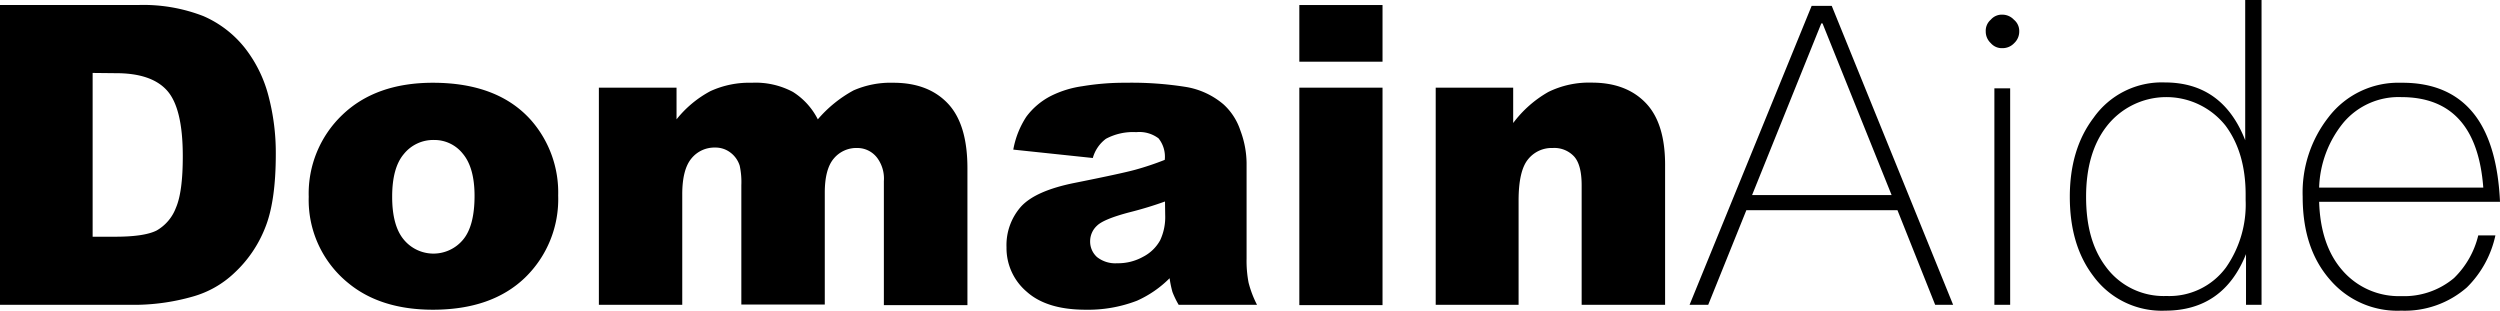 <svg xmlns="http://www.w3.org/2000/svg" viewBox="0 0 402.38 50"><defs><style>.cls-1{fill:#000;}</style></defs><title>资源 19</title><g id="图层_2" data-name="图层 2"><g id="图层_1-2" data-name="图层 1"><path class="cls-1" d="M0,.81H22.15A26.63,26.63,0,0,1,32.73,2.59a17.31,17.31,0,0,1,6.66,5.1,21.11,21.11,0,0,1,3.82,7.74,35.84,35.84,0,0,1,1.18,9.34c0,5.16-.58,9.15-1.76,12a19.75,19.75,0,0,1-4.89,7.14A15.94,15.94,0,0,1,31,47.74a34.49,34.49,0,0,1-8.88,1.32H0ZM14.91,11.74V38.1h3.65q4.67,0,6.65-1a7.07,7.07,0,0,0,3.09-3.62q1.13-2.58,1.12-8.37,0-7.66-2.5-10.5t-8.29-2.83Z"/><path class="cls-1" d="M49.69,31.68a17.49,17.49,0,0,1,5.4-13.18q5.38-5.17,14.57-5.18,10.5,0,15.87,6.09a17.64,17.64,0,0,1,4.31,12.07A17.58,17.58,0,0,1,84.49,44.7q-5.35,5.14-14.79,5.15-8.43,0-13.63-4.28A17.19,17.19,0,0,1,49.69,31.68Zm13.43,0c0,3.11.63,5.42,1.89,6.91a6.19,6.19,0,0,0,9.51,0q1.86-2.21,1.86-7.07c0-3-.63-5.28-1.88-6.77a5.83,5.83,0,0,0-4.64-2.22A6.07,6.07,0,0,0,65,24.79Q63.12,27,63.12,31.65Z"/><path class="cls-1" d="M96.39,14.11h12.5v5.1a17.46,17.46,0,0,1,5.45-4.54A15,15,0,0,1,121,13.32a12.72,12.72,0,0,1,6.63,1.48,11.16,11.16,0,0,1,4,4.41,20.3,20.3,0,0,1,5.75-4.66,14.89,14.89,0,0,1,6.41-1.23q5.61,0,8.77,3.34t3.15,10.45v22H142.26V29.15a5.59,5.59,0,0,0-.92-3.52A4,4,0,0,0,138,23.82a4.73,4.73,0,0,0-3.81,1.71q-1.44,1.71-1.44,5.49v18H119.32V29.81a12.43,12.43,0,0,0-.26-3.13,4.21,4.21,0,0,0-1.49-2.12,3.94,3.94,0,0,0-2.47-.81,4.76,4.76,0,0,0-3.8,1.74q-1.48,1.76-1.49,5.73V49.06H96.39Z"/><path class="cls-1" d="M175.89,25.43l-12.8-1.35a14.28,14.28,0,0,1,2.09-5.28,11.41,11.41,0,0,1,3.93-3.34,16.41,16.41,0,0,1,5.07-1.58,41.13,41.13,0,0,1,7-.56,55.5,55.5,0,0,1,9.67.67,12.47,12.47,0,0,1,6.09,2.82,9.83,9.83,0,0,1,2.7,4.19,15.36,15.36,0,0,1,1,5.19V41.62a18.55,18.55,0,0,0,.32,3.87,17,17,0,0,0,1.36,3.57H189.71a14.07,14.07,0,0,1-1-2.06,16.66,16.66,0,0,1-.46-2.22A17.41,17.41,0,0,1,183,48.4a21.88,21.88,0,0,1-8.26,1.45q-6.26,0-9.49-2.9A9.2,9.2,0,0,1,162,39.81a9.35,9.35,0,0,1,2.33-6.55q2.34-2.56,8.62-3.82c5-1,8.29-1.71,9.78-2.12a46.31,46.31,0,0,0,4.74-1.59,4.72,4.72,0,0,0-1-3.46,5.12,5.12,0,0,0-3.59-1A9.23,9.23,0,0,0,178,22.34,5.79,5.79,0,0,0,175.89,25.43Zm11.62,7q-2.77,1-5.76,1.75c-2.72.72-4.45,1.43-5.17,2.13a3.4,3.4,0,0,0-1.12,2.47,3.36,3.36,0,0,0,1.1,2.59,4.73,4.73,0,0,0,3.25,1A8.26,8.26,0,0,0,184,41.32a6.53,6.53,0,0,0,2.73-2.65,8.8,8.8,0,0,0,.81-4.06Z"/><path class="cls-1" d="M209.13.81h13.39V9.93H209.13Zm0,13.3h13.39v35H209.13Z"/><path class="cls-1" d="M231.08,14.11h12.47V19.8a18.43,18.43,0,0,1,5.66-5,14.86,14.86,0,0,1,7-1.5q5.56,0,8.71,3.31T268,26.84V49.06H254.57V29.84c0-2.2-.4-3.75-1.22-4.66a4.34,4.34,0,0,0-3.42-1.36,4.87,4.87,0,0,0-4,1.84q-1.51,1.85-1.51,6.61V49.06H231.08Z"/><path class="cls-1" d="M294.82.94l19.54,48.12h-2.89L305.4,33.83H281.08l-6.14,15.23h-3L291.59.94Zm9.64,30.46L293.34,3.77h-.2L282,31.4Z"/><path class="cls-1" d="M324.14,3.17A2.34,2.34,0,0,1,325,5.05a2.54,2.54,0,0,1-.81,1.89,2.54,2.54,0,0,1-1.89.81,2.34,2.34,0,0,1-1.88-.81,2.54,2.54,0,0,1-.81-1.89,2.34,2.34,0,0,1,.81-1.88,2.34,2.34,0,0,1,1.88-.81A2.54,2.54,0,0,1,324.14,3.17Zm-.6,11.05V49.06H321V14.22Z"/><path class="cls-1" d="M364,0V49.06h-2.5V40.9c-2.42,6.07-6.8,9.1-13,9.1a13.63,13.63,0,0,1-11.59-5.59c-2.56-3.37-3.77-7.62-3.77-12.74s1.28-9.37,3.84-12.73a13.42,13.42,0,0,1,11.45-5.67q9.3,0,12.94,9.3V0ZM339,20.42c-2.16,2.83-3.24,6.6-3.24,11.25s1,8.36,3.17,11.25a11.53,11.53,0,0,0,9.77,4.72,11.32,11.32,0,0,0,9.57-4.58,17.7,17.7,0,0,0,3.17-10.85v-.88q0-6.76-3.24-11.11a12.17,12.17,0,0,0-19.2.2Z"/><path class="cls-1" d="M398.54,18.8c2.29,3.17,3.57,7.75,3.84,13.68H373.27c.14,4.58,1.35,8.29,3.71,11a12,12,0,0,0,9.5,4.18,12.46,12.46,0,0,0,8.49-2.9,14.2,14.2,0,0,0,3.91-6.87h2.76a16.69,16.69,0,0,1-4.58,8.36A15.19,15.19,0,0,1,386.48,50,14.25,14.25,0,0,1,375,45c-3-3.44-4.38-7.89-4.38-13.35a19.63,19.63,0,0,1,4.17-12.8,14.13,14.13,0,0,1,11.66-5.53C391.8,13.27,395.85,15.09,398.54,18.8Zm-21.36.94a17.36,17.36,0,0,0-3.91,10.45h26.42c-.74-9.71-5.12-14.56-13.21-14.56A11.62,11.62,0,0,0,377.18,19.74Z"/></g></g></svg>